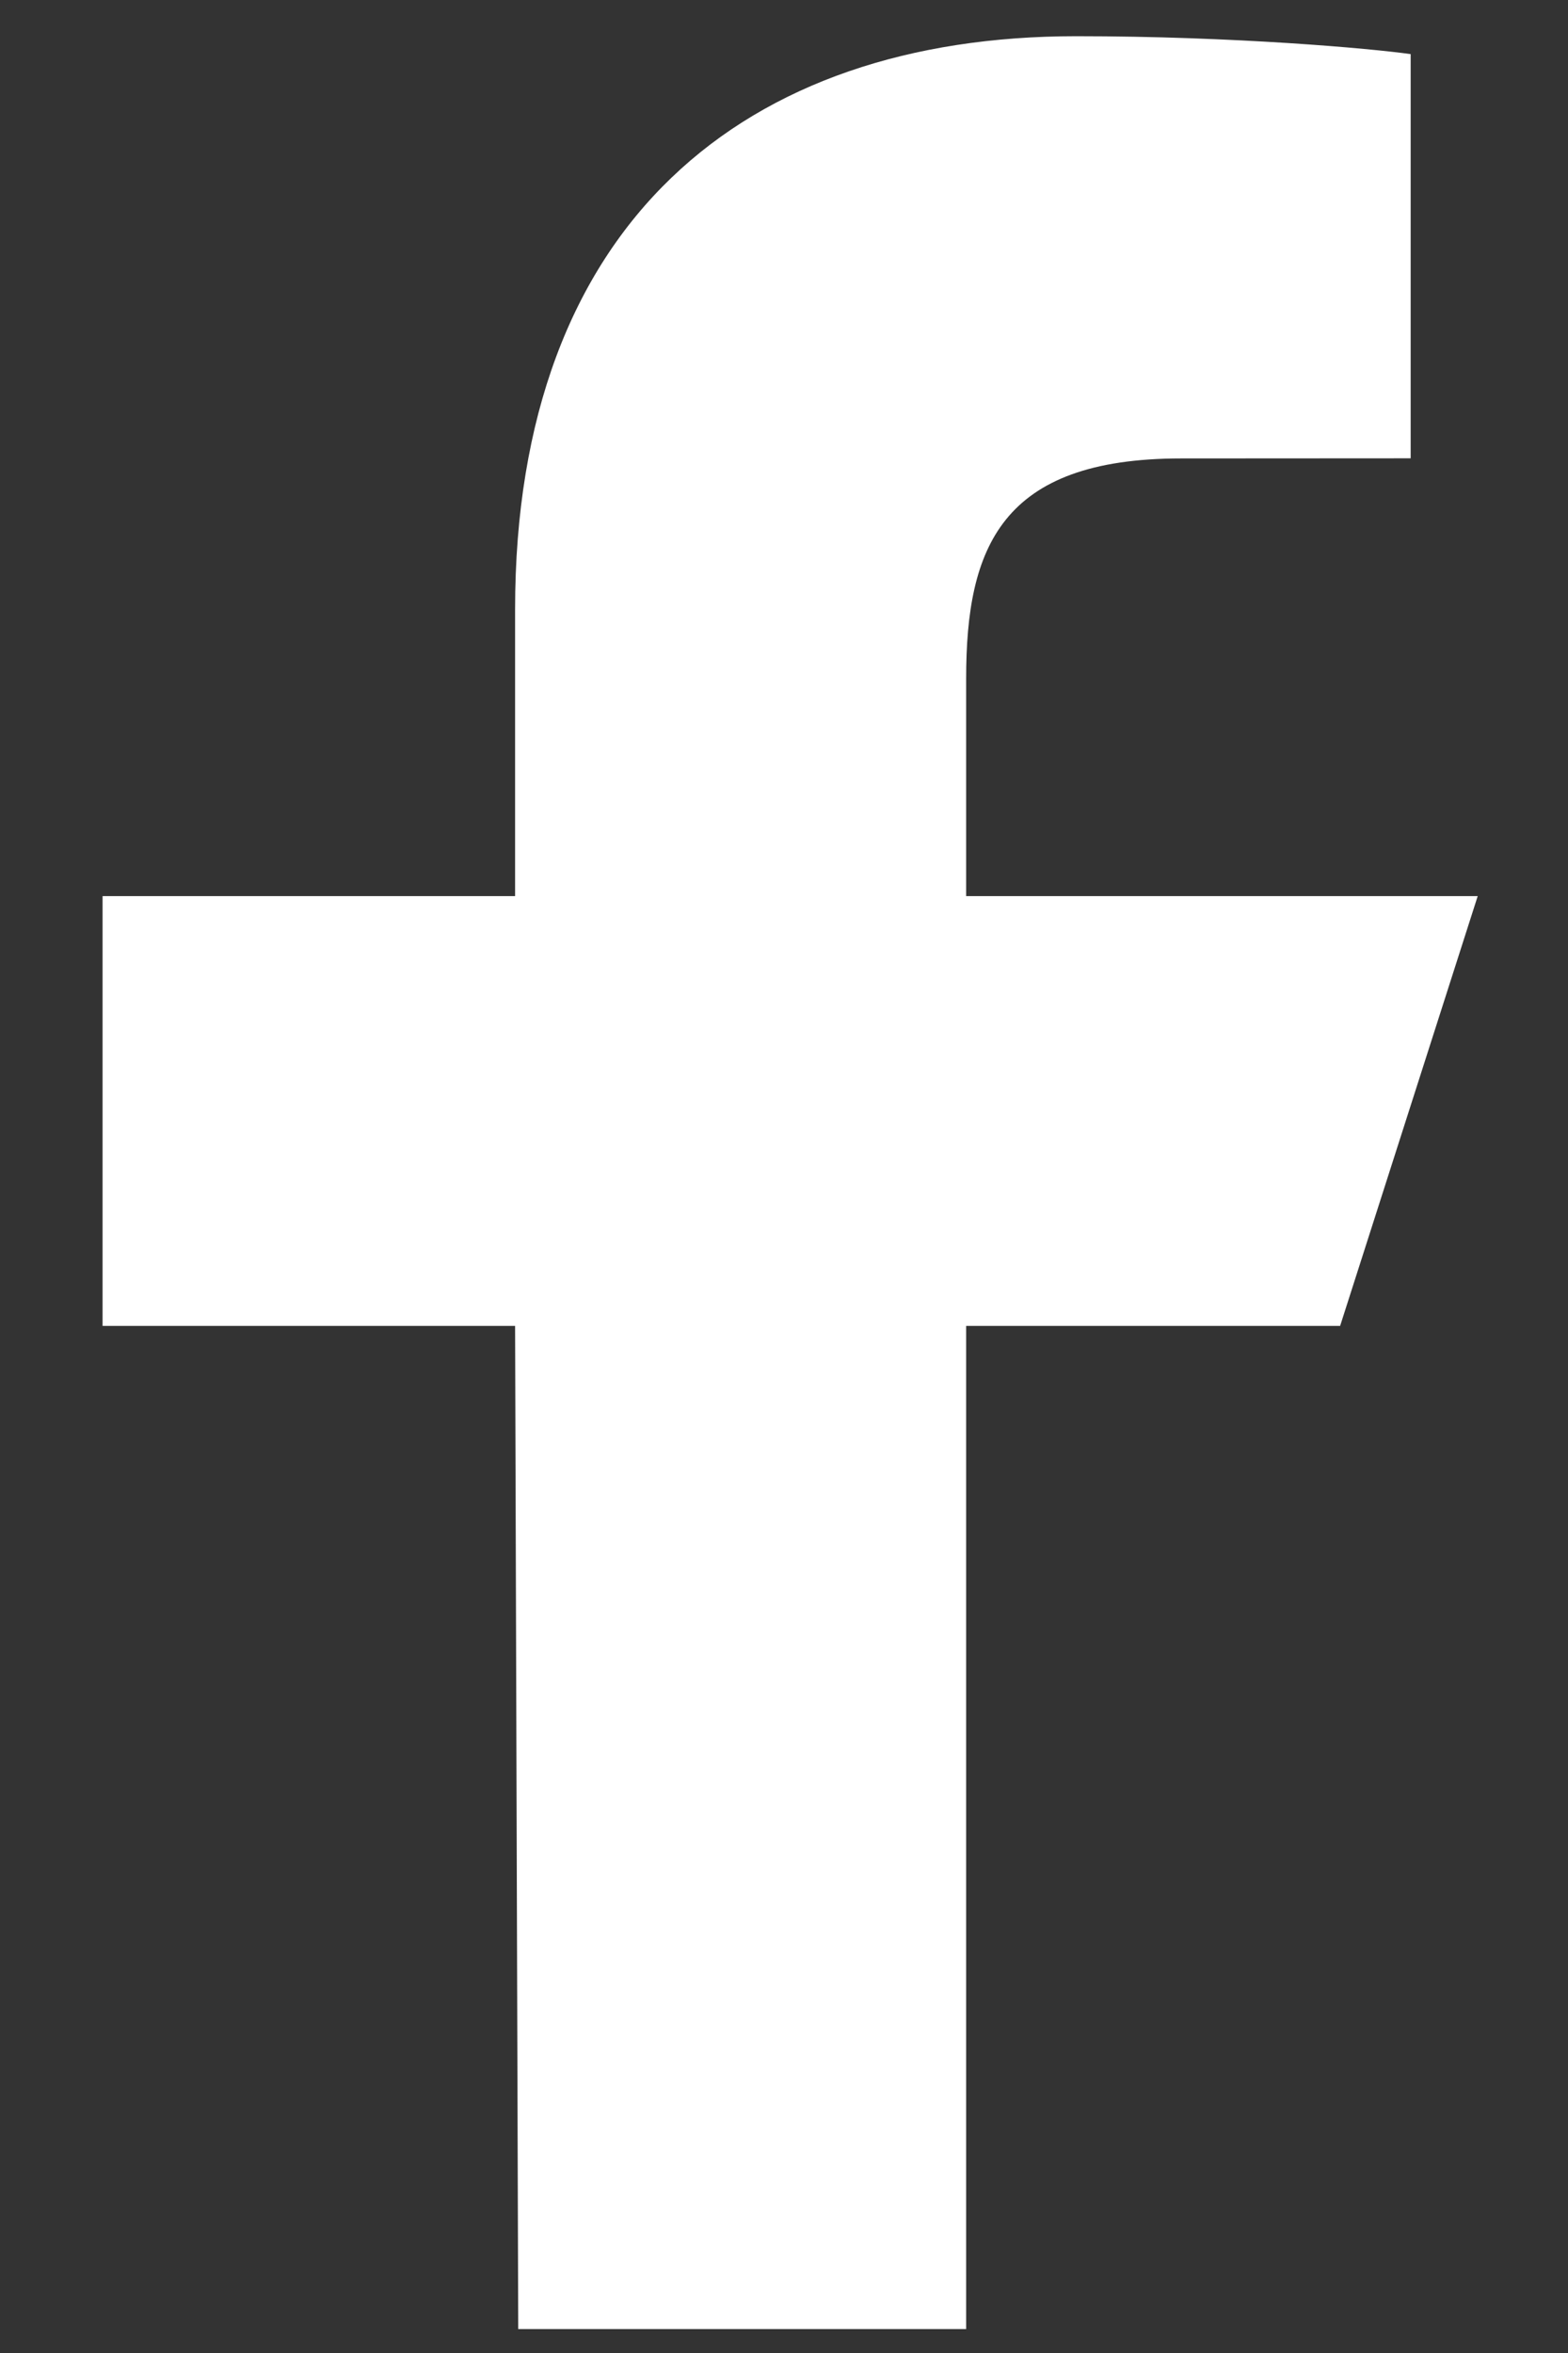 <svg width="12" height="18" viewBox="0 0 12 18" fill="none" xmlns="http://www.w3.org/2000/svg">
<rect x="0" y="0" width="12" height="18" fill="#333333" stroke="none"/>
<path d="M3.966 17.817L3.942 10.143H0.785V6.855H3.942V4.662C3.942 1.703 5.701 0.277 8.235 0.277C9.449 0.277 10.492 0.371 10.796 0.414V3.506L9.039 3.507C7.661 3.507 7.394 4.189 7.394 5.19V6.855H11.309L10.256 10.143H7.394V17.817H3.966Z" fill="white"/>
</svg>
